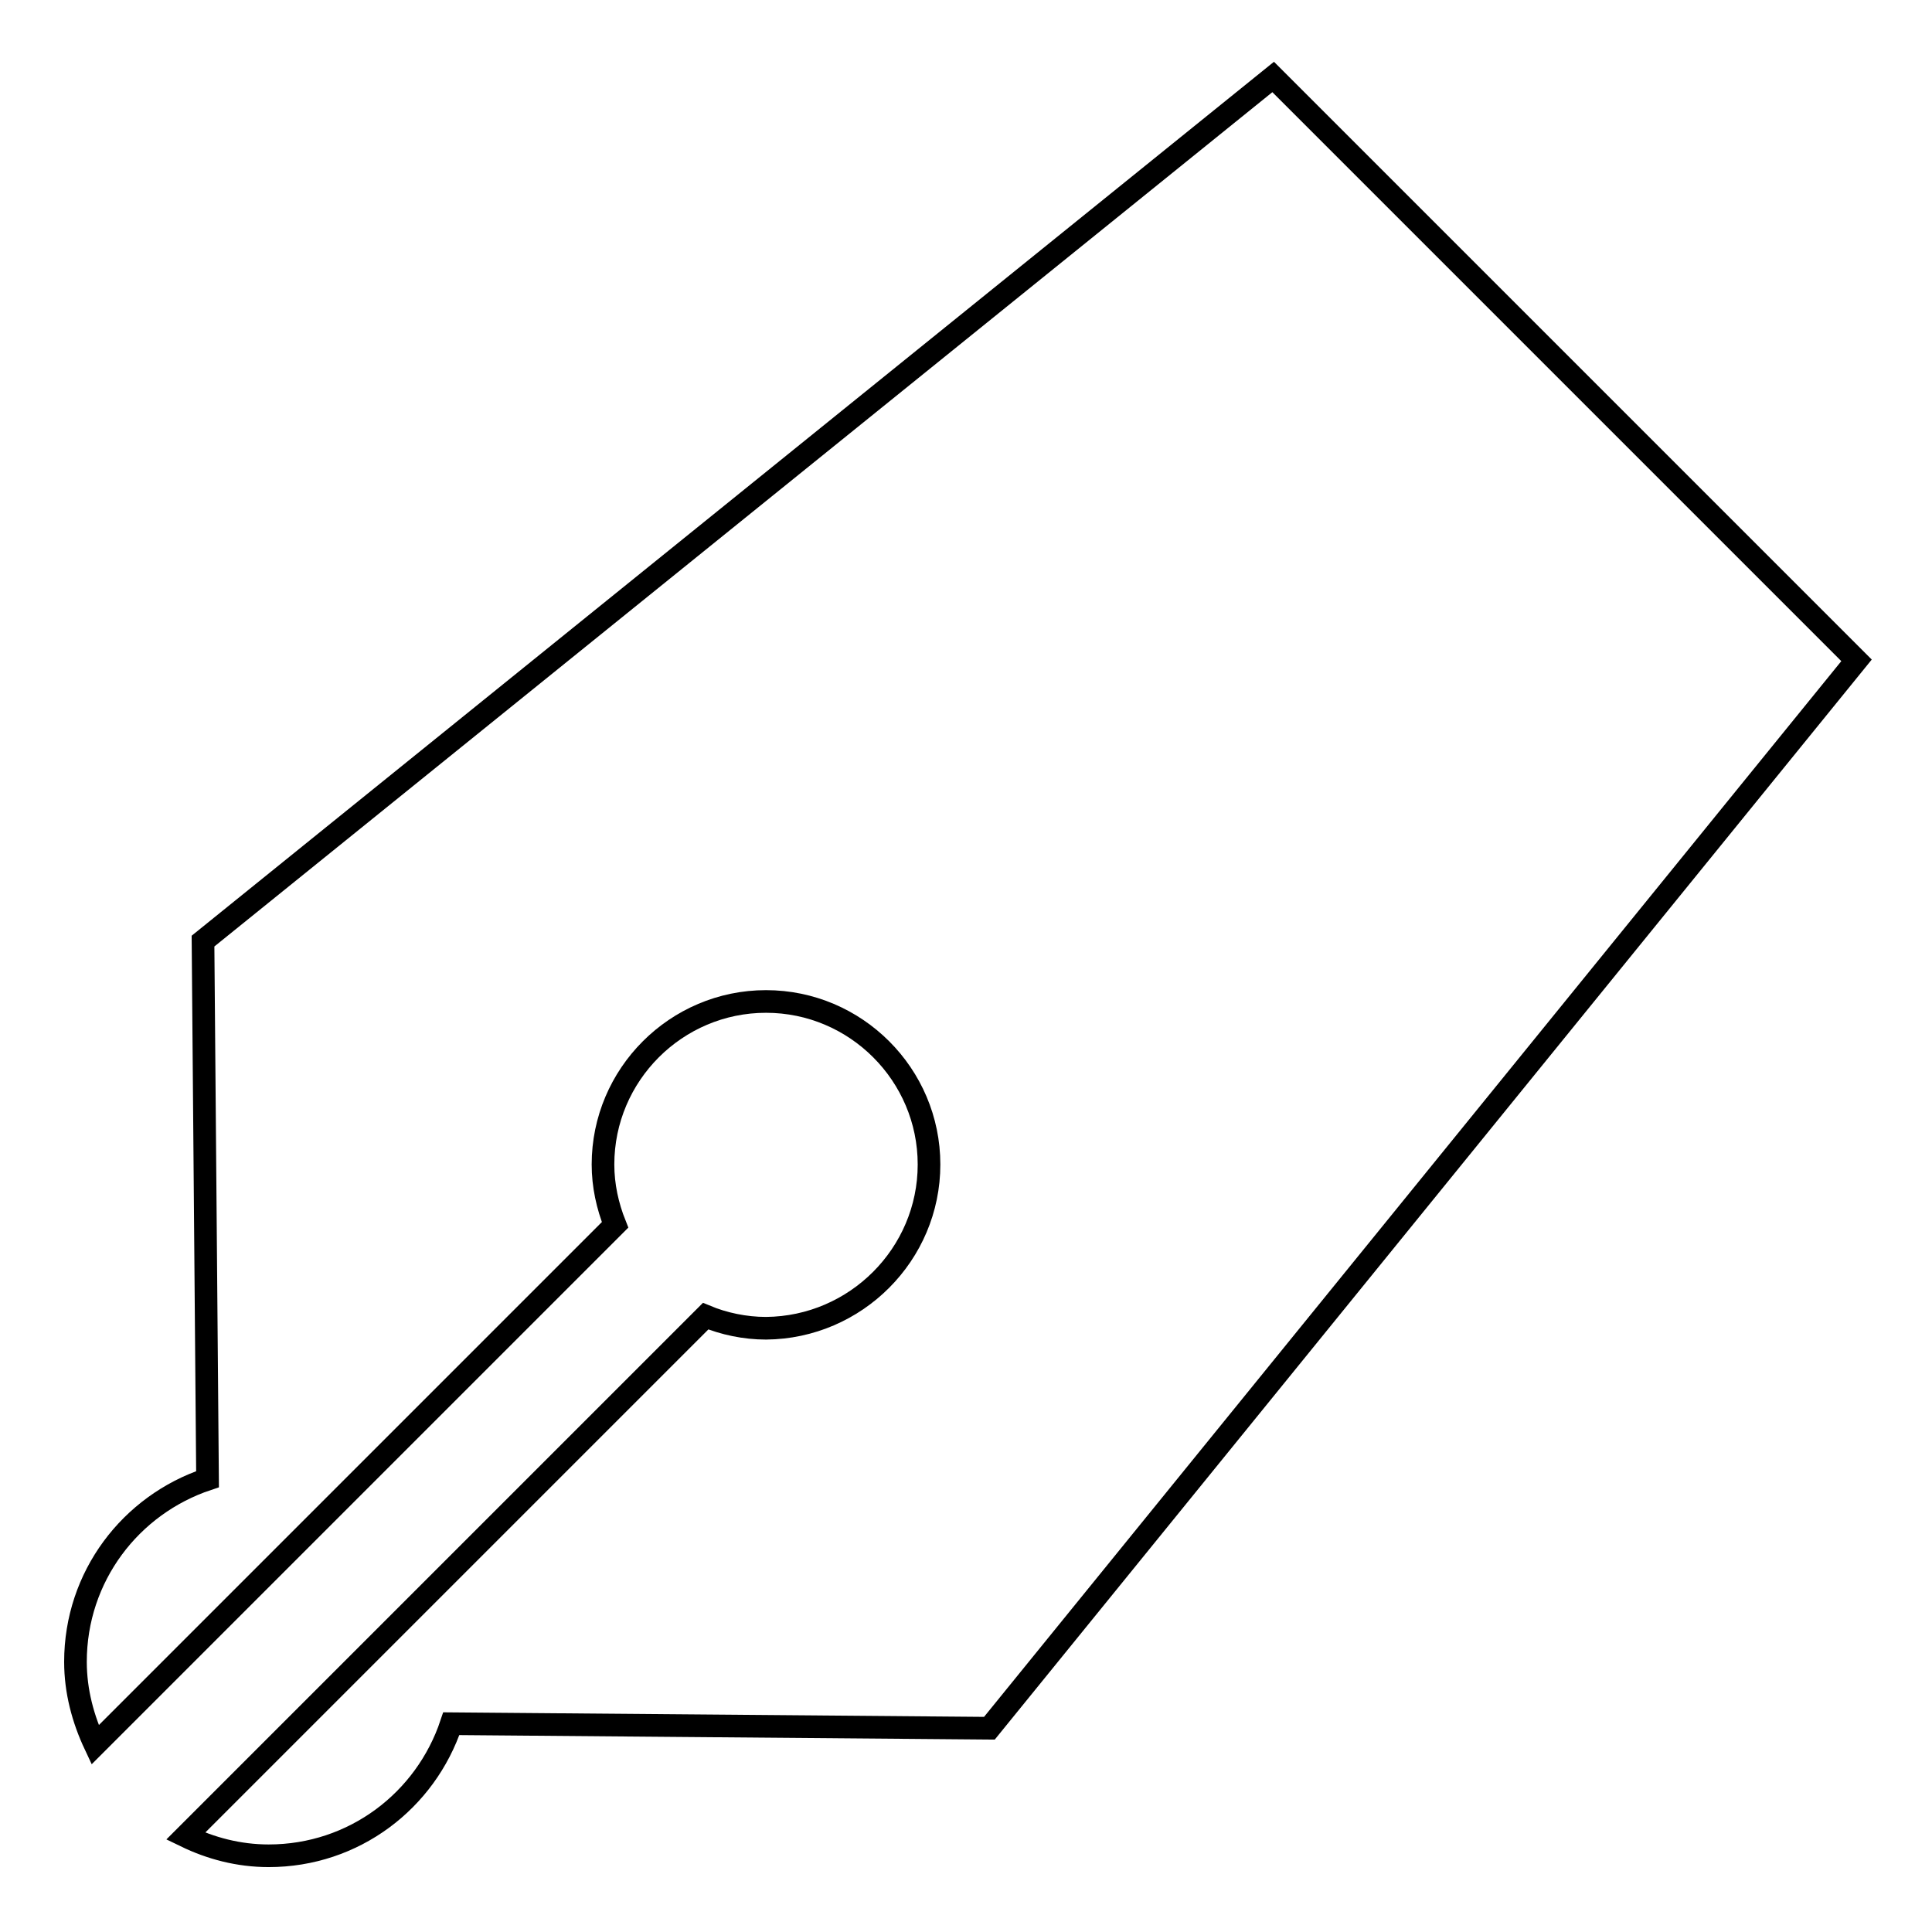 <?xml version="1.0" encoding="utf-8"?>
<!-- Svg Vector Icons : http://www.onlinewebfonts.com/icon -->
<!DOCTYPE svg PUBLIC "-//W3C//DTD SVG 1.1//EN" "http://www.w3.org/Graphics/SVG/1.1/DTD/svg11.dtd">
<svg version="1.1" xmlns="http://www.w3.org/2000/svg" xmlns:xlink="http://www.w3.org/1999/xlink" x="0px" y="0px" viewBox="0 0 256 256" enable-background="new 0 0 256 256" xml:space="preserve">
<g><g><path stroke-width="3" fill-opacity="0" stroke="#000000"  d="M168.7,10.2L26.9,124.7l0.6,71.3C17.3,199.4,10,208.9,10,220.2c0,3.9,1,7.6,2.6,11l68.9-68.9c-1-2.5-1.6-5.2-1.6-8c0-11.9,9.7-21.6,21.6-21.6c11.9,0,21.6,9.7,21.6,21.6c0,11.9-9.7,21.6-21.6,21.7c-2.8,0-5.6-0.6-8-1.6l-68.9,68.9c3.3,1.6,7,2.6,11,2.6c11.3,0,20.8-7.3,24.2-17.5l71.3,0.6L246,87.5L168.7,10.2z"/></g></g>
</svg>